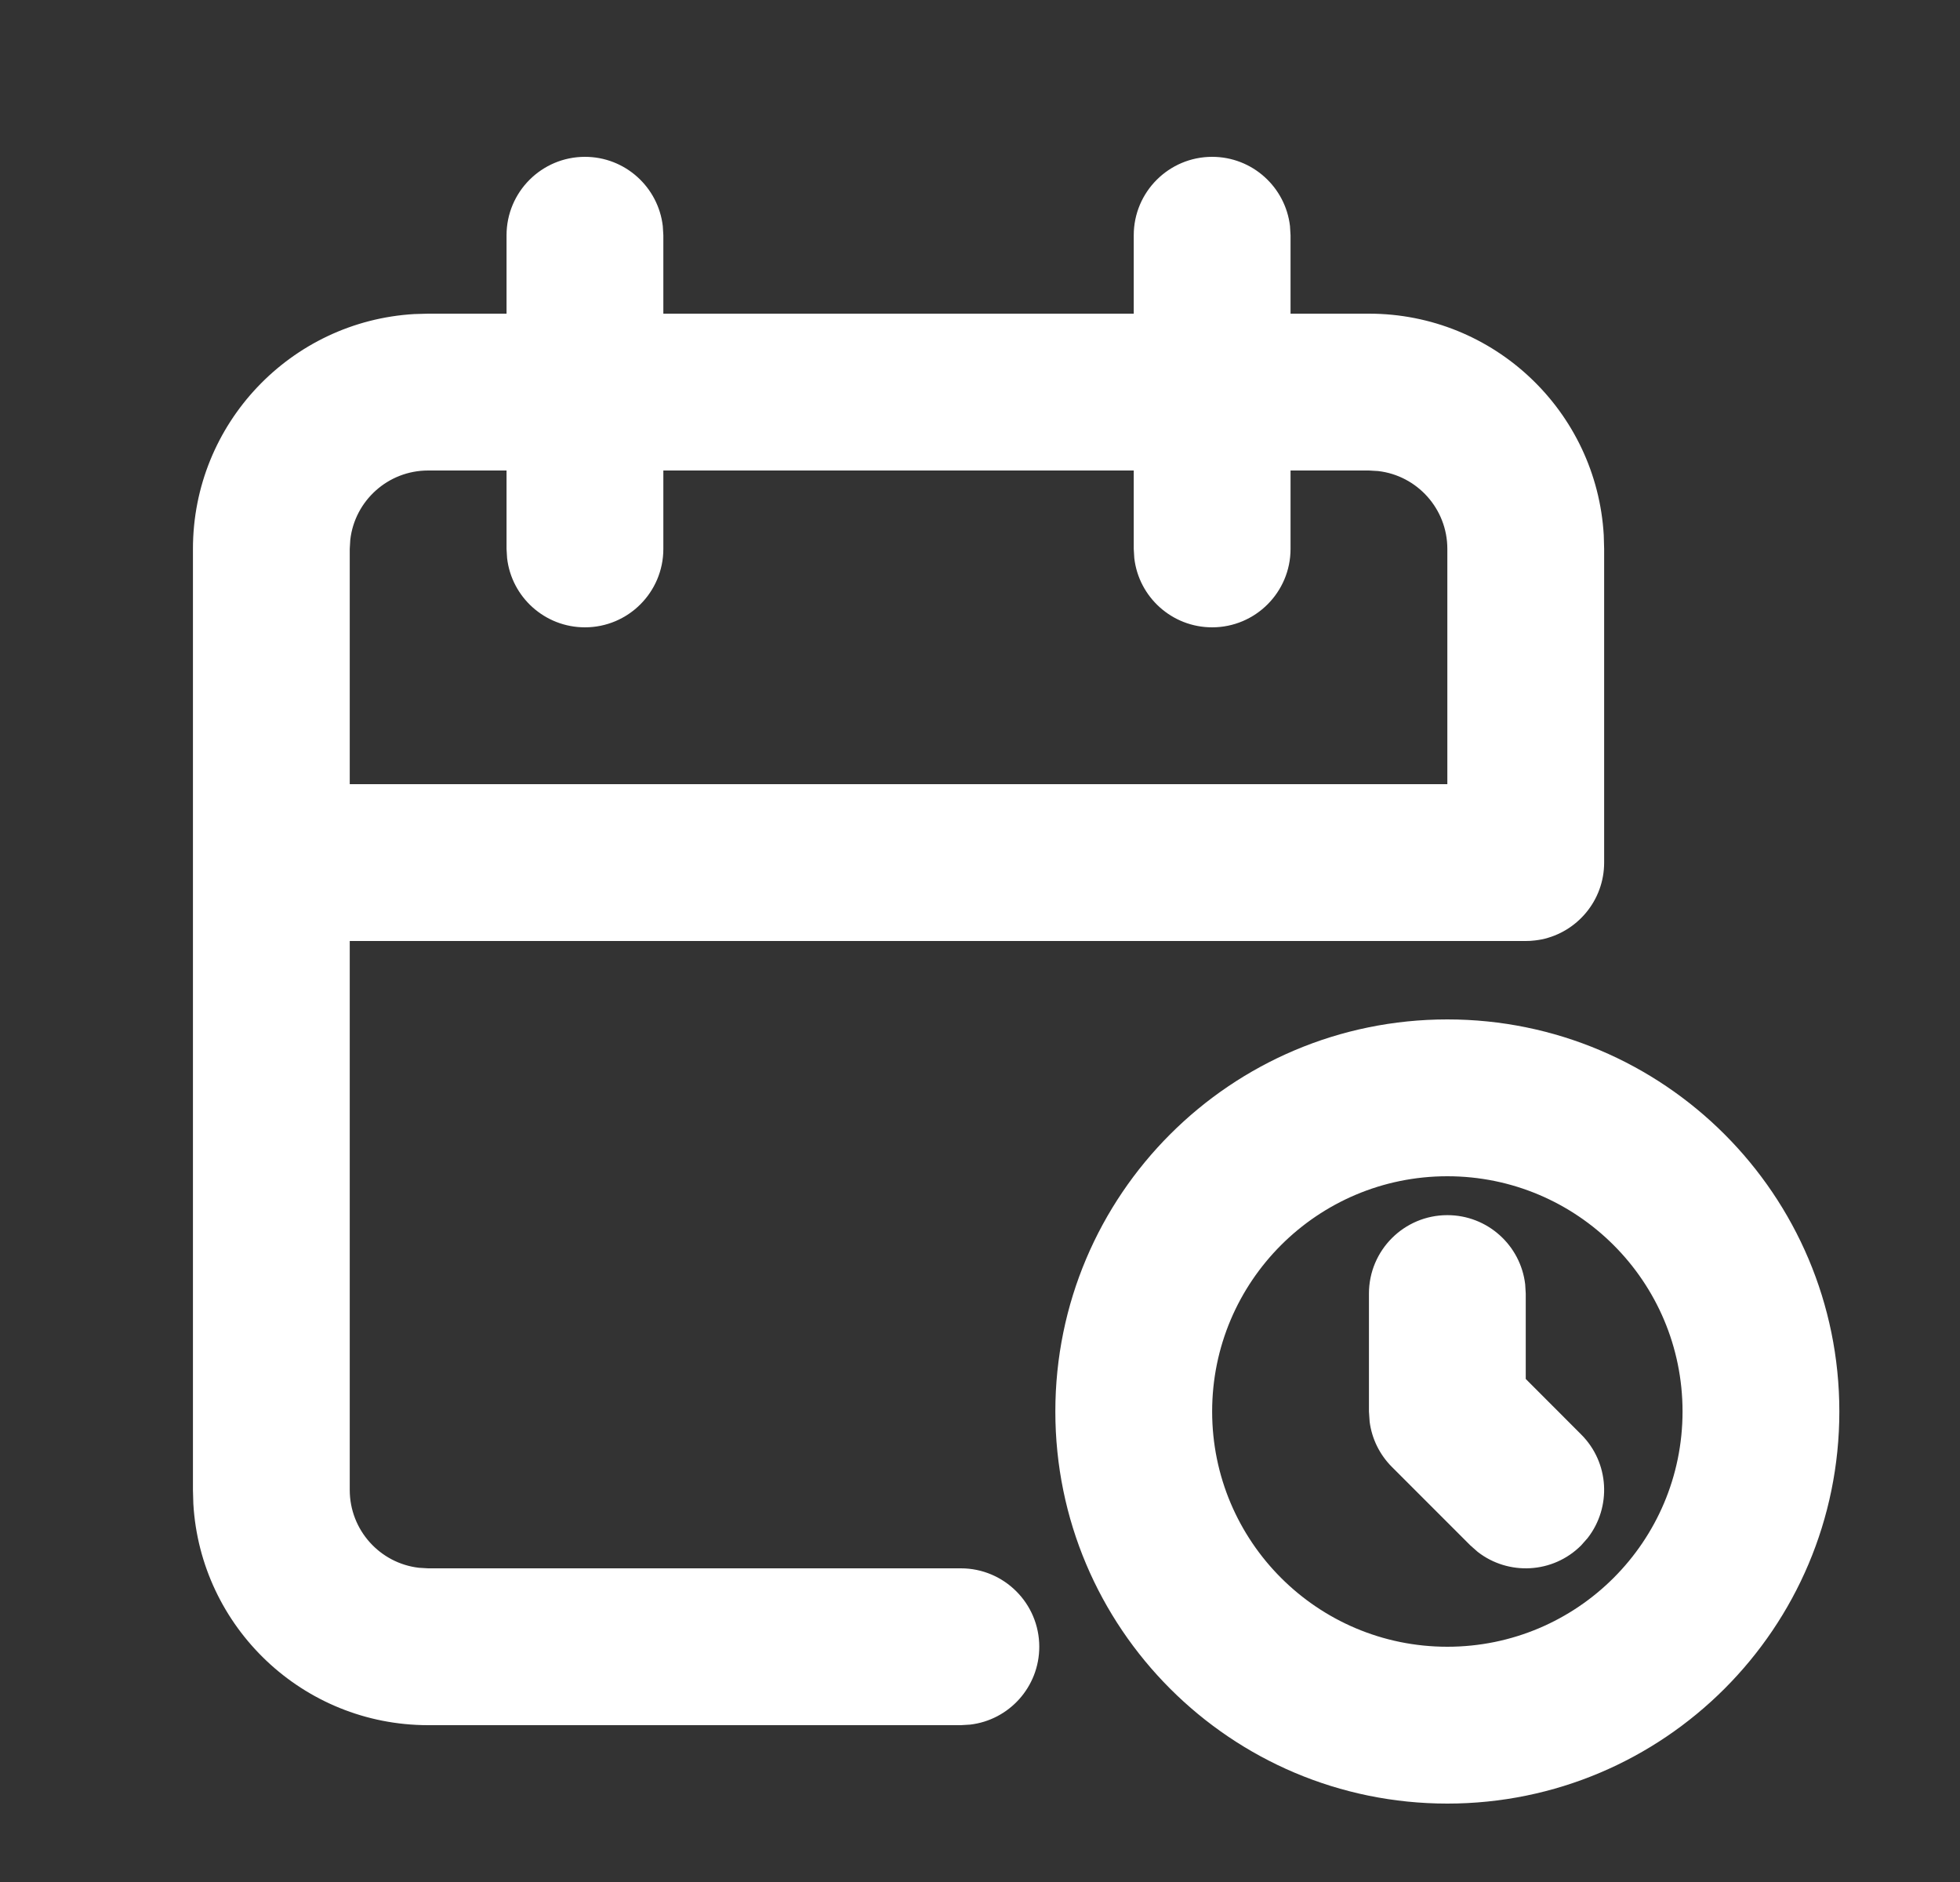 <svg width="25" height="24" viewBox="0 0 25 24" fill="none" xmlns="http://www.w3.org/2000/svg">
<rect x="0" y="0" width="25" height="24" fill="#333333" stroke="none"/>
<path fill-rule="evenodd" clip-rule="evenodd" d="M15.461 2C15.974 2 16.396 2.386 16.454 2.883L16.461 3V4H17.461C19.059 4 20.365 5.249 20.456 6.824L20.461 7V11C20.461 11.483 20.118 11.886 19.663 11.98C19.635 11.985 19.606 11.99 19.578 11.993C19.539 11.998 19.5 12 19.461 12H4.461V19C4.461 19.513 4.847 19.936 5.344 19.993L5.461 20H12.256C12.808 20 13.256 20.448 13.256 21C13.256 21.513 12.87 21.936 12.373 21.993L12.256 22H5.461C3.863 22 2.557 20.751 2.466 19.176L2.461 19V11V7C2.461 5.402 3.71 4.096 5.285 4.005L5.461 4H6.461V3C6.461 2.448 6.909 2 7.461 2C7.974 2 8.396 2.386 8.454 2.883L8.461 3V4H14.461V3C14.461 2.448 14.909 2 15.461 2ZM18.461 7V10H4.461V7L4.468 6.883C4.525 6.386 4.948 6 5.461 6H6.461V7L6.468 7.117C6.525 7.614 6.948 8 7.461 8C8.013 8 8.461 7.552 8.461 7V6H14.461V7L14.468 7.117C14.525 7.614 14.948 8 15.461 8C16.013 8 16.461 7.552 16.461 7V6H17.461L17.578 6.007C18.075 6.064 18.461 6.487 18.461 7ZM18.461 13C15.7 13 13.461 15.239 13.461 18C13.461 20.761 15.7 23 18.461 23C21.222 23 23.461 20.761 23.461 18C23.461 15.239 21.222 13 18.461 13ZM18.461 15C20.118 15 21.461 16.343 21.461 18C21.461 19.657 20.118 21 18.461 21C16.804 21 15.461 19.657 15.461 18C15.461 16.343 16.804 15 18.461 15ZM19.454 16.379C19.396 15.882 18.974 15.496 18.461 15.496C17.909 15.496 17.461 15.944 17.461 16.496V18L17.47 18.131C17.498 18.348 17.598 18.551 17.754 18.707L18.754 19.707L18.848 19.79C19.24 20.095 19.808 20.068 20.168 19.707L20.251 19.613C20.556 19.221 20.529 18.653 20.168 18.293L19.461 17.585V16.496L19.454 16.379Z" fill="white"/>
</svg>
